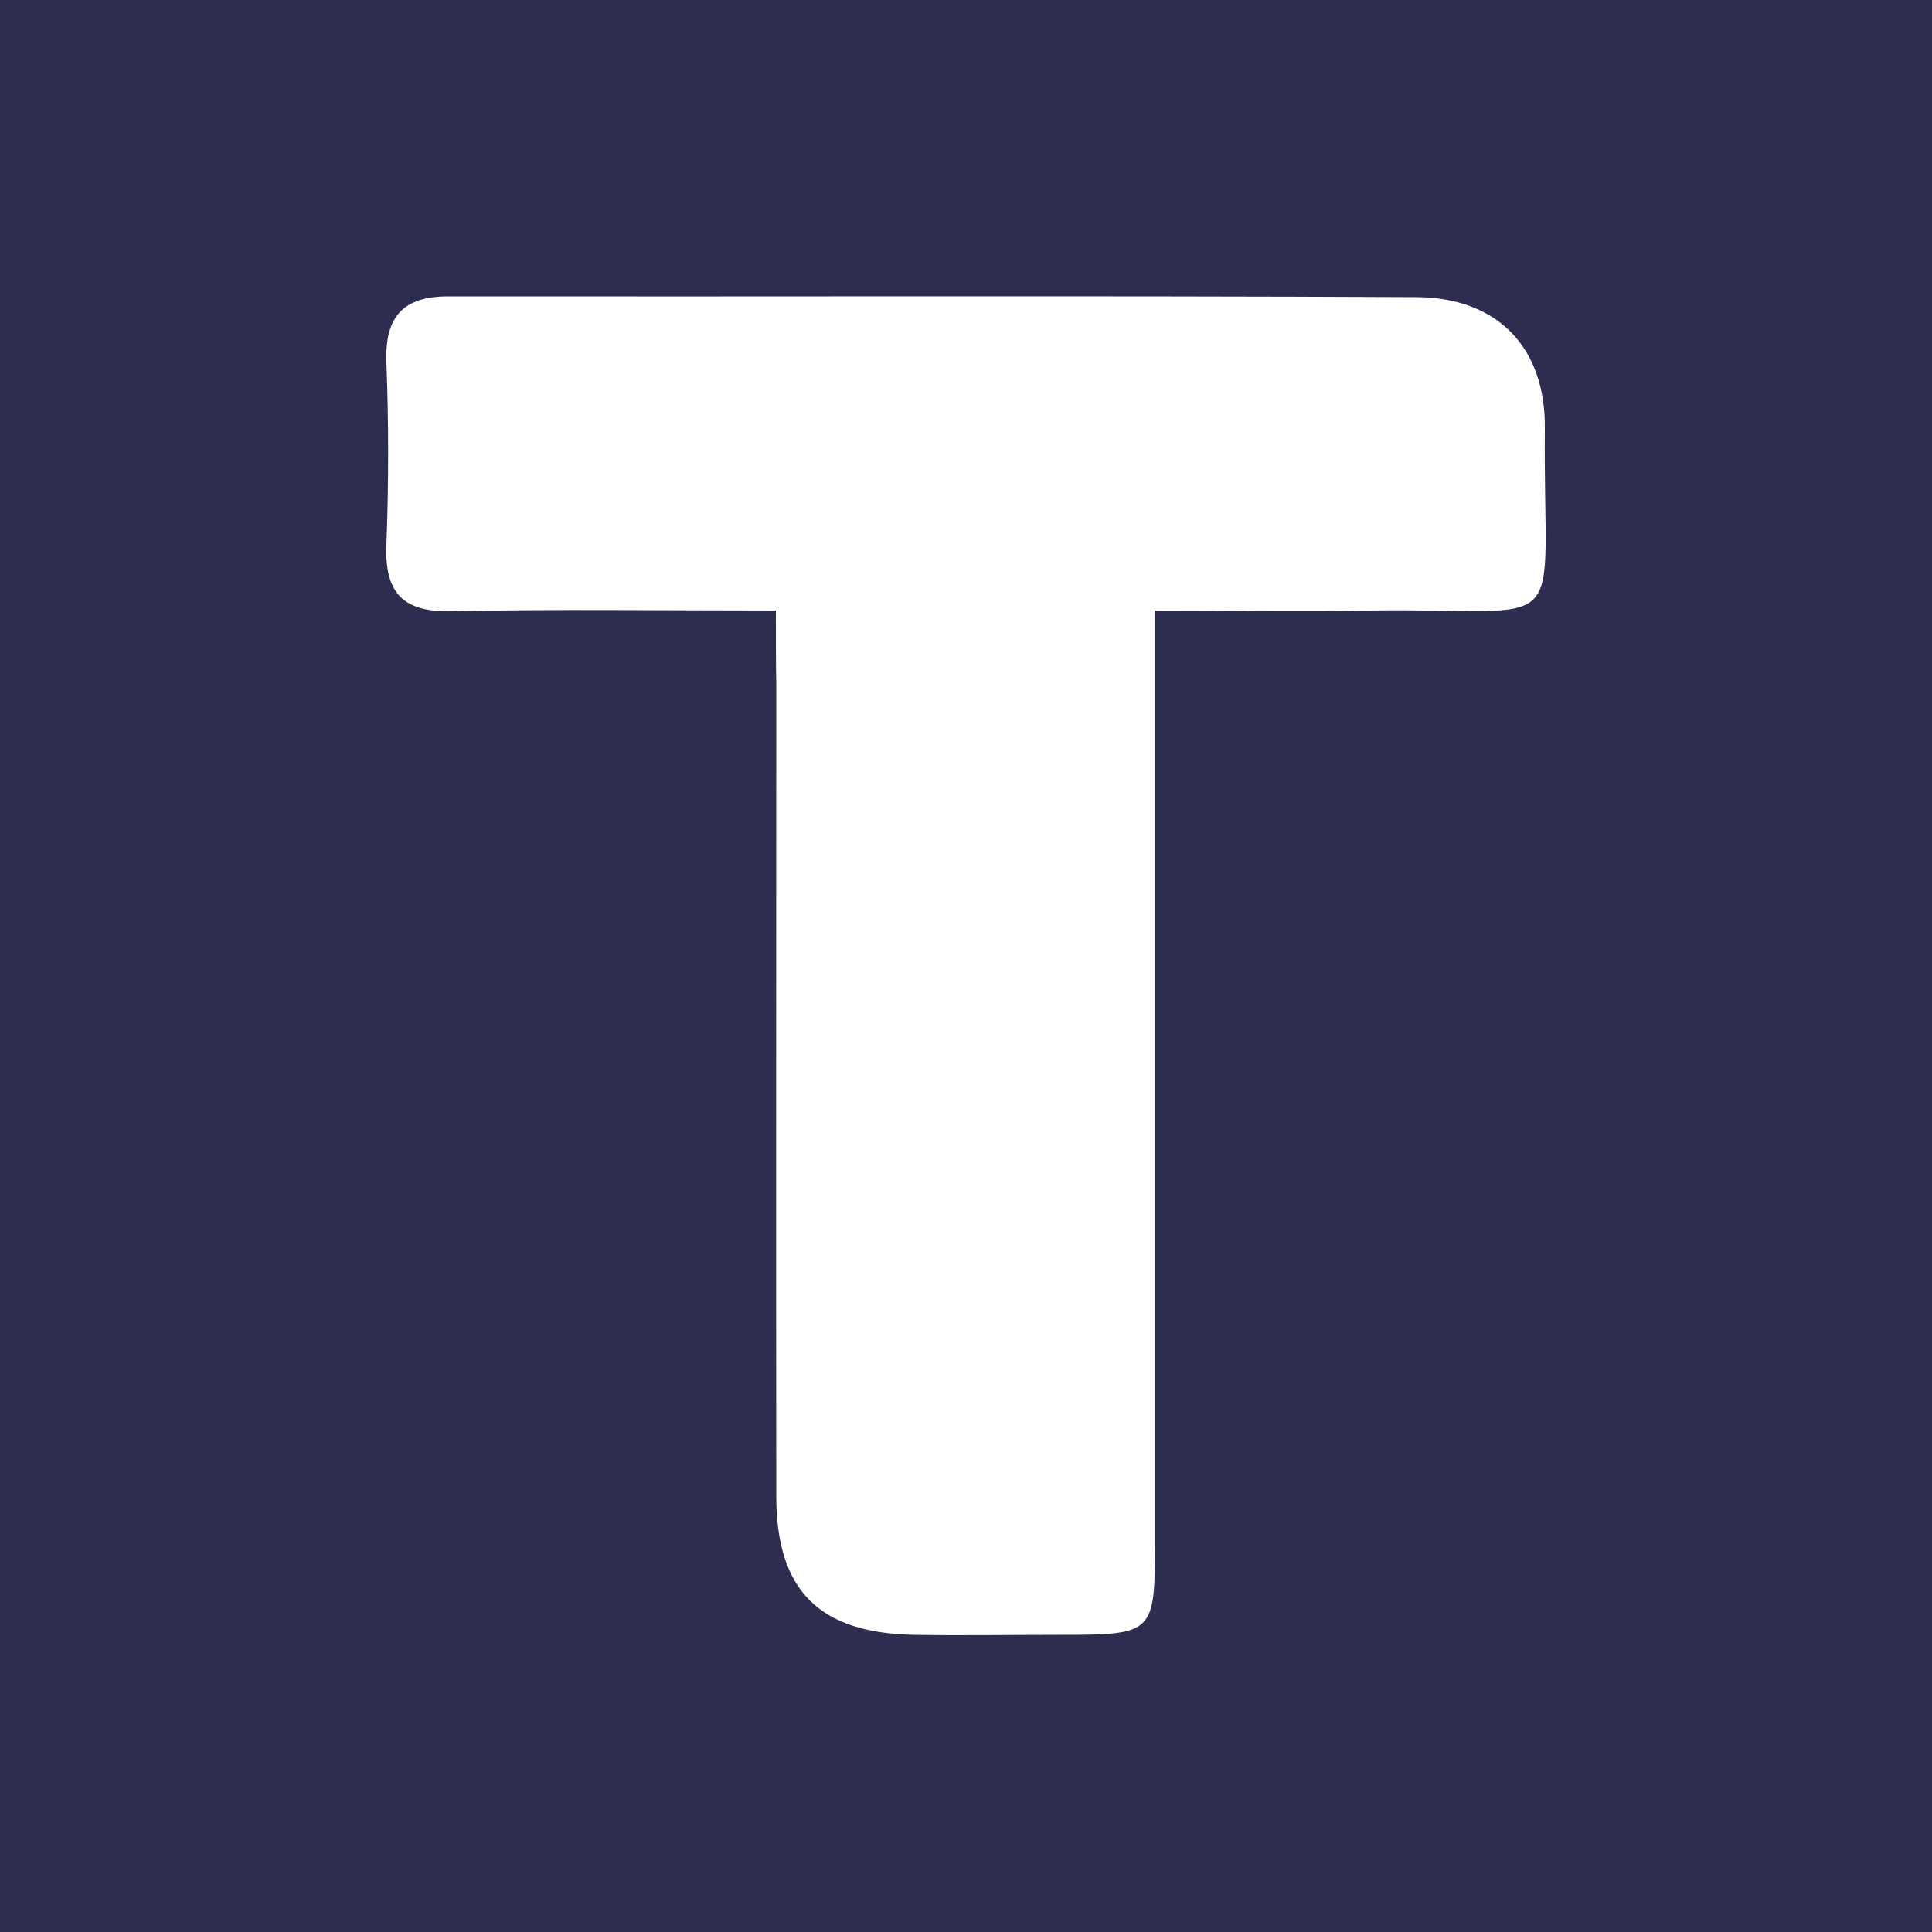 <?xml version="1.0" encoding="utf-8"?>
<!-- Generator: Adobe Illustrator 22.0.0, SVG Export Plug-In . SVG Version: 6.00 Build 0)  -->
<svg version="1.1" id="Layer_1" xmlns="http://www.w3.org/2000/svg" xmlns:xlink="http://www.w3.org/1999/xlink" x="0px" y="0px"
	 viewBox="0 0 500 500" style="enable-background:new 0 0 500 500;" xml:space="preserve">
<style type="text/css">
	.st0{fill:#2D2D4F;}
	.st1{fill:#FFFFFF;}
</style>
<polygon class="st0" points="500,0 500,500 0,500 0,0 "/>
<title>traderjoe</title>
<path class="st1" d="M200.8,158c-29.6,0-56.7-0.4-83.8,0.2c-12.8,0.3-17.5-4.8-17-17.3c0.6-15.7,0.6-31.5,0-47.2
	c-0.4-11.6,4.2-17,16-17c83.5,0.1,167.1-0.2,250.6,0.2C387.6,77,400,90,399.8,110.8c-0.5,55.8,7.9,46.4-45.2,47.2
	c-17.8,0.3-35.7,0-55.7,0c0,6.7,0,12.4,0,18.1c0,74.3,0,148.6,0,222.9c0,23.9-0.2,24.1-24.8,24.1c-12.5,0-25,0.2-37.4,0
	c-24.6-0.4-35.8-11.4-35.8-35.9c-0.1-70,0-139.9,0-209.9C200.8,171.5,200.8,165.6,200.8,158z"/>
</svg>
